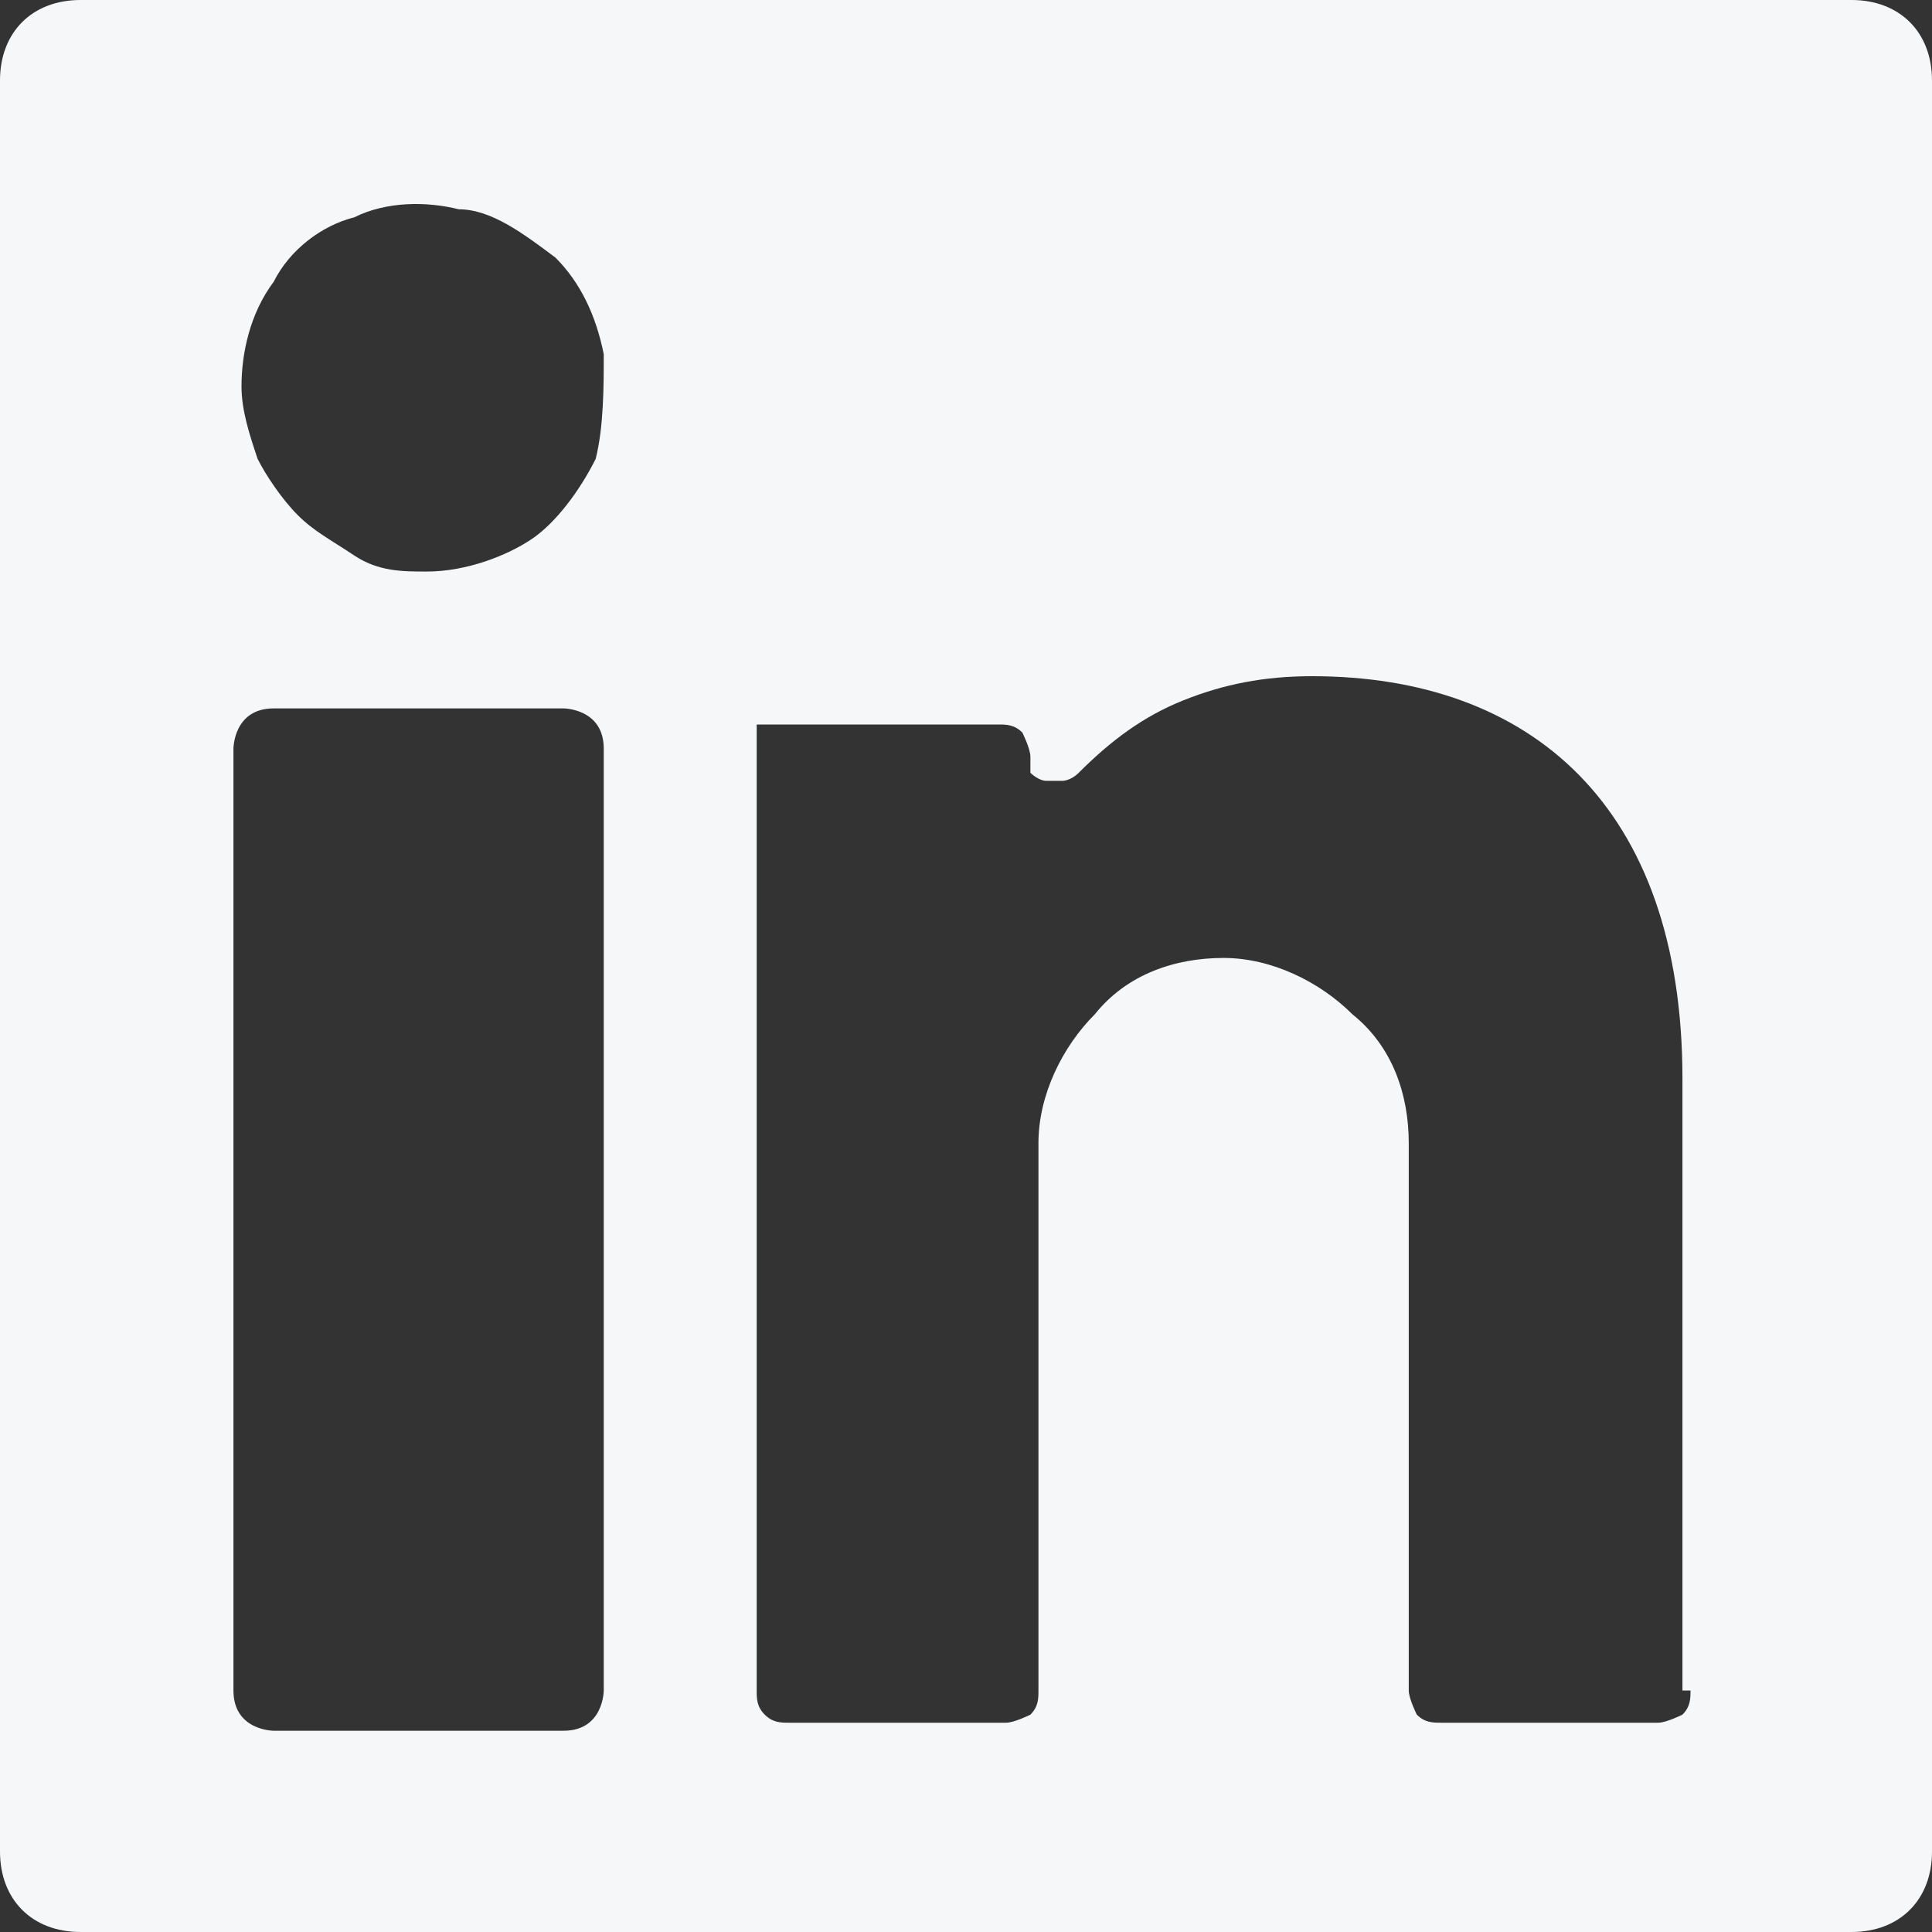 <svg width="24" height="24" viewBox="0 0 24 24" fill="none" xmlns="http://www.w3.org/2000/svg">
<rect x="0" y="0" width="24" height="24" fill="#333333" stroke="none"/>
<path d="M23 0H1C0.4 0 0 0.4 0 1V23C0 23.6 0.4 24 1 24H23C23.6 24 24 23.6 24 23V1C24 0.4 23.6 0 23 0ZM3.4 3.5C3.6 3.1 4 2.8 4.4 2.7C4.8 2.5 5.3 2.5 5.7 2.6C6.1 2.6 6.5 2.9 6.9 3.2C7.2 3.5 7.4 3.9 7.5 4.4C7.5 4.8 7.5 5.3 7.4 5.7C7.2 6.1 6.9 6.5 6.6 6.7C6.3 6.9 5.8 7.1 5.3 7.1C5 7.1 4.7 7.1 4.4 6.9C4.1 6.7 3.9 6.6 3.7 6.4C3.5 6.2 3.3 5.9 3.2 5.7C3.1 5.4 3 5.1 3 4.8C3 4.4 3.1 3.9 3.4 3.5ZM7.5 21C7.5 21 7.5 21.5 7 21.5H3.4C3.4 21.5 2.9 21.5 2.9 21V9.3C2.9 9.3 2.9 8.8 3.4 8.8H7C7 8.8 7.5 8.8 7.5 9.3V21ZM21 21C21 21.1 21 21.2 20.9 21.3C20.9 21.3 20.7 21.4 20.6 21.4H17.9C17.8 21.4 17.7 21.4 17.6 21.3C17.6 21.3 17.5 21.1 17.5 21V14.2C17.5 13.6 17.3 13 16.8 12.6C16.4 12.2 15.8 11.9 15.2 11.9C14.6 11.9 14 12.1 13.6 12.6C13.2 13 12.9 13.6 12.9 14.2V21C12.9 21.1 12.9 21.2 12.8 21.3C12.8 21.3 12.6 21.4 12.5 21.4H9.8C9.7 21.4 9.6 21.4 9.5 21.3C9.4 21.2 9.4 21.1 9.4 21V9.3C9.4 9.3 9.4 9.2 9.4 9.1V9C9.4 9 9.4 9 9.5 9C9.5 9 9.6 9 9.7 9H12.4C12.5 9 12.6 9 12.7 9.1C12.7 9.1 12.8 9.3 12.8 9.4C12.8 9.4 12.8 9.5 12.8 9.6C12.8 9.6 12.9 9.7 13 9.7C13 9.7 13.1 9.7 13.2 9.7C13.2 9.7 13.3 9.7 13.4 9.6C13.8 9.2 14.2 8.9 14.7 8.7C15.2 8.5 15.7 8.4 16.3 8.4C19 8.4 20.9 10 20.9 13.4V21H21Z" fill="#F6F7F9"/>
</svg>
